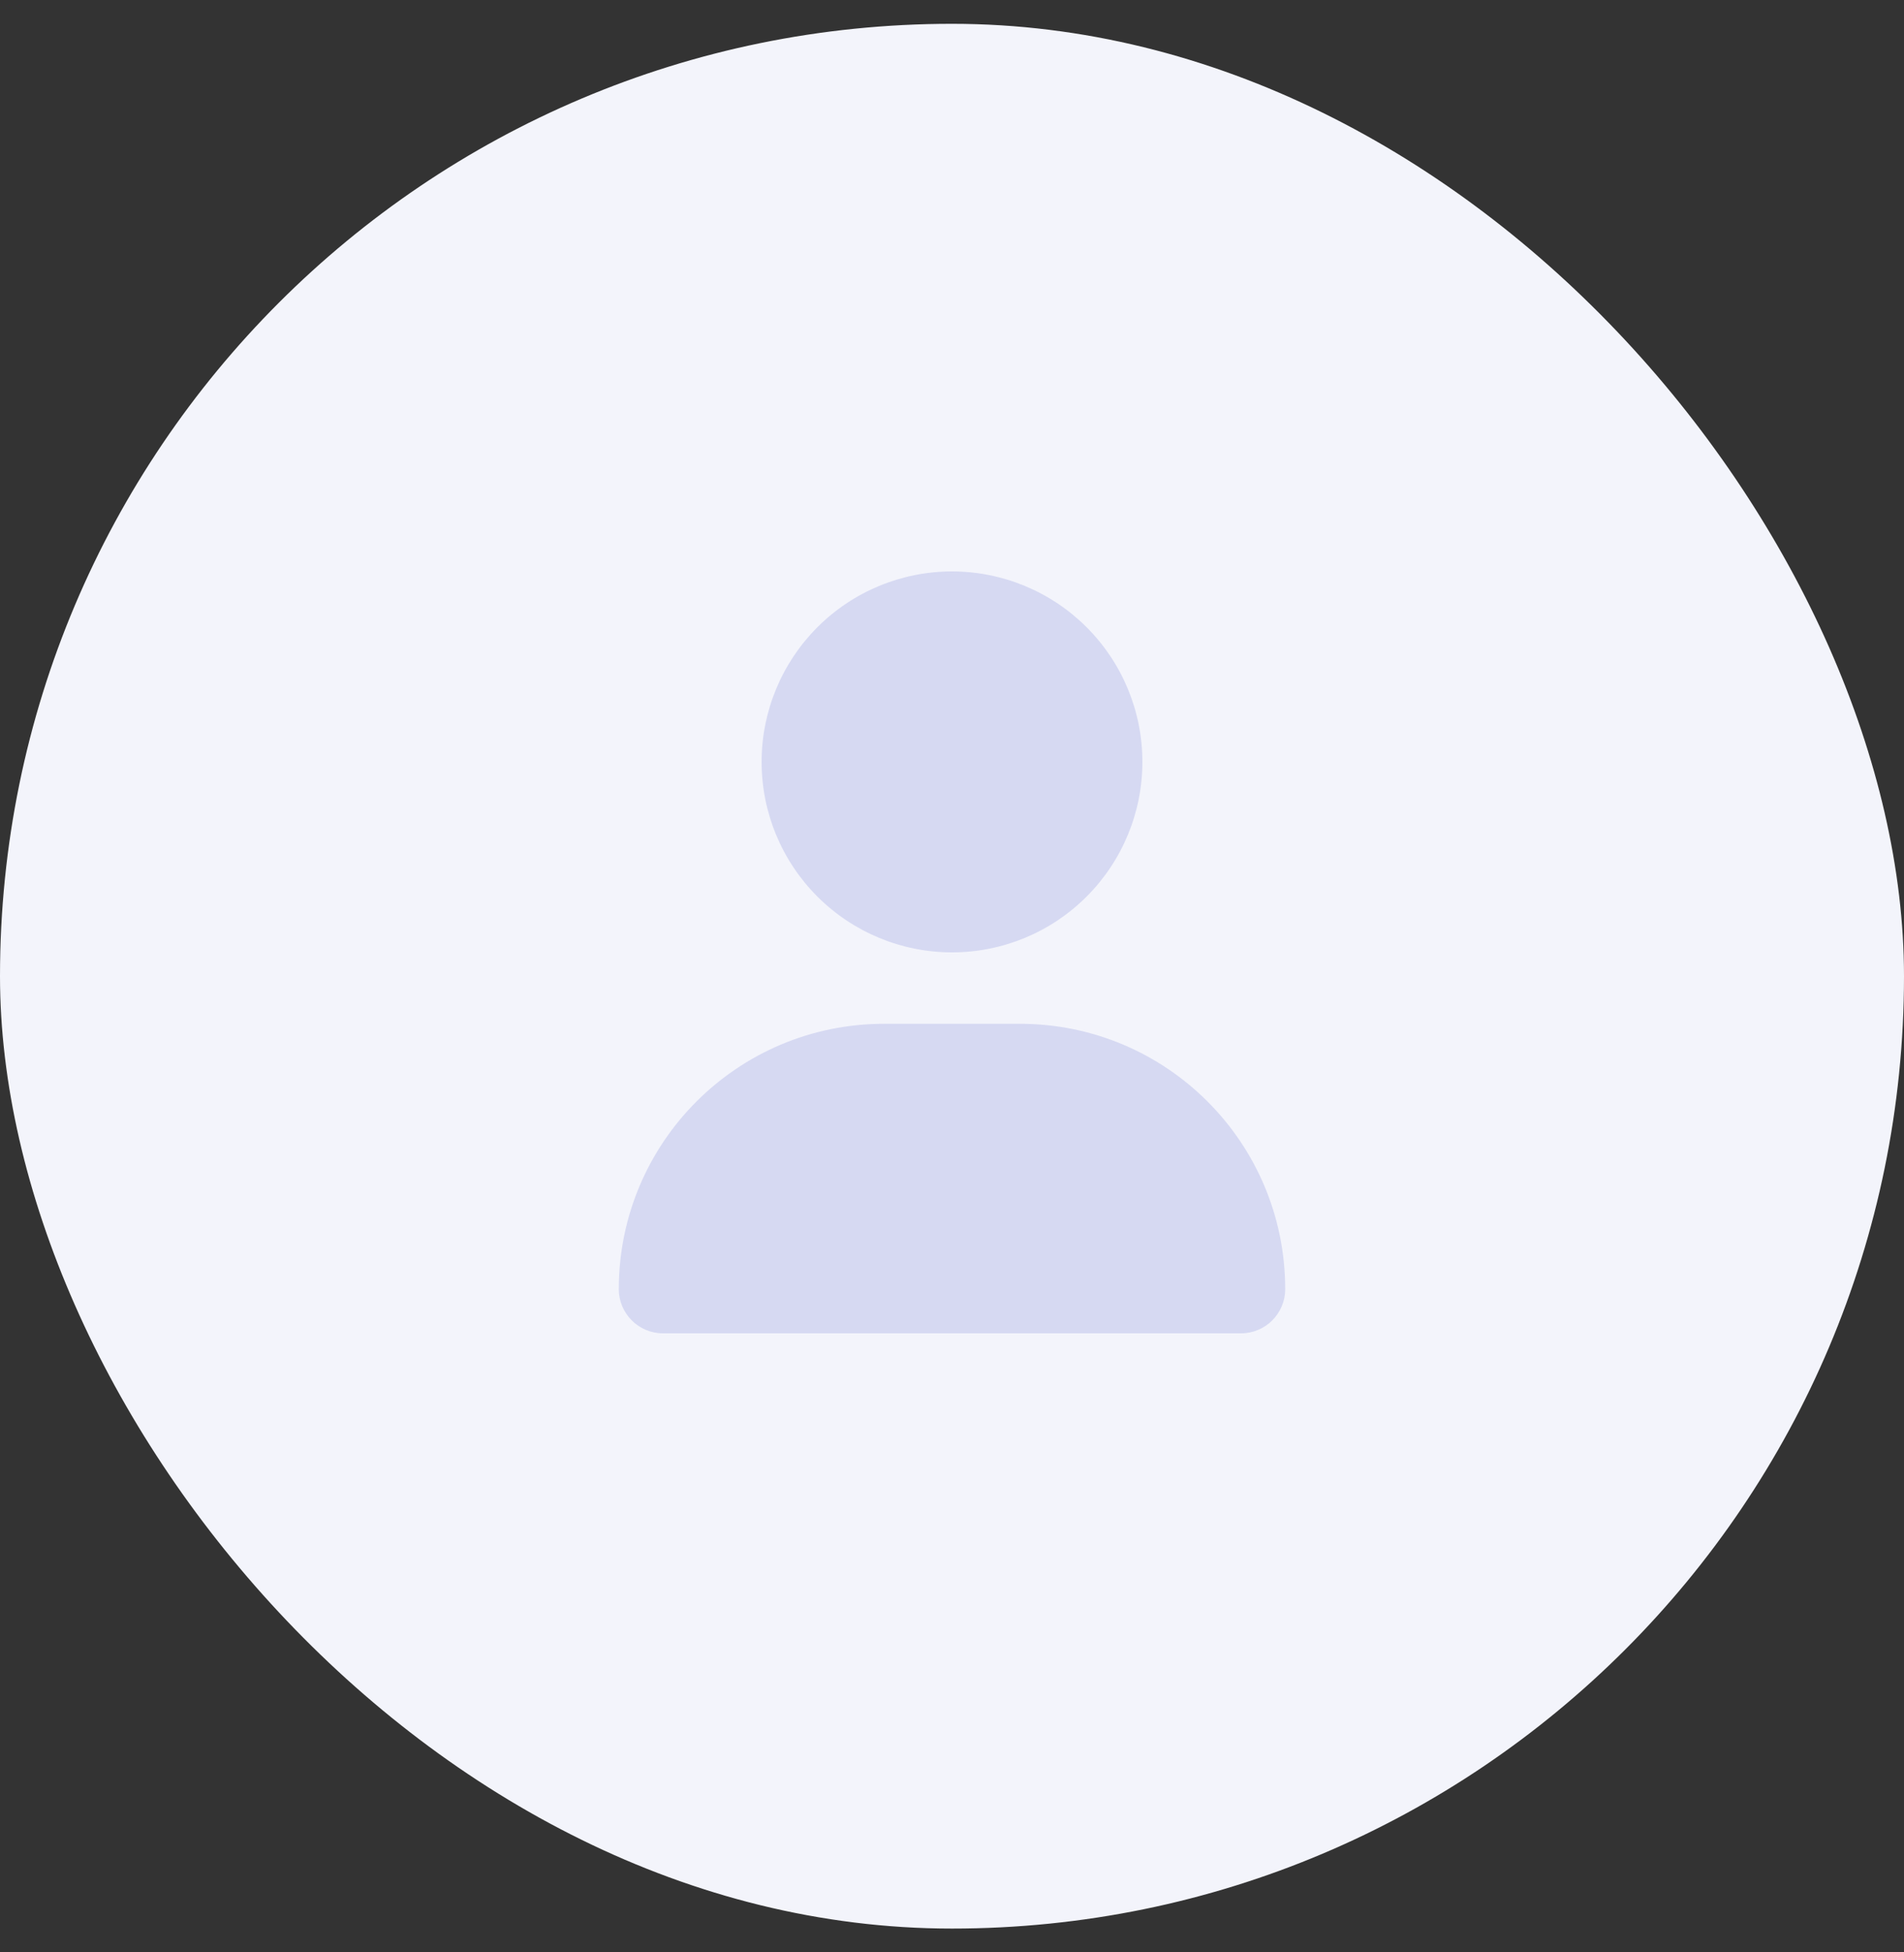 <svg fill="none" height="41" viewBox="0 0 40 41" width="40" xmlns="http://www.w3.org/2000/svg" xmlns:xlink="http://www.w3.org/1999/xlink"><rect x="0" y="0" width="40" height="41" fill="#333333" stroke="none"/><clipPath id="a"><path d="m13 12h14v16h-14z"/></clipPath><rect fill="#f3f4fb" height="40" rx="20" width="40" y=".5"/><g clip-path="url(#a)"><path d="m20 20c1.061 0 2.078-.421 2.828-1.172.75-.75 1.172-1.768 1.172-2.828s-.421-2.078-1.172-2.828c-.75-.75-1.768-1.172-2.828-1.172s-2.078.421-2.828 1.172c-.75.75-1.172 1.768-1.172 2.828s.421 2.078 1.172 2.828c.75.75 1.768 1.172 2.828 1.172zm-1.428 1.5c-3.078 0-5.572 2.494-5.572 5.572 0 .512.416.928.928.928h12.144c.512 0 .928-.416.928-.928 0-3.078-2.494-5.572-5.572-5.572z" fill="#d6d9f2"/></g></svg>